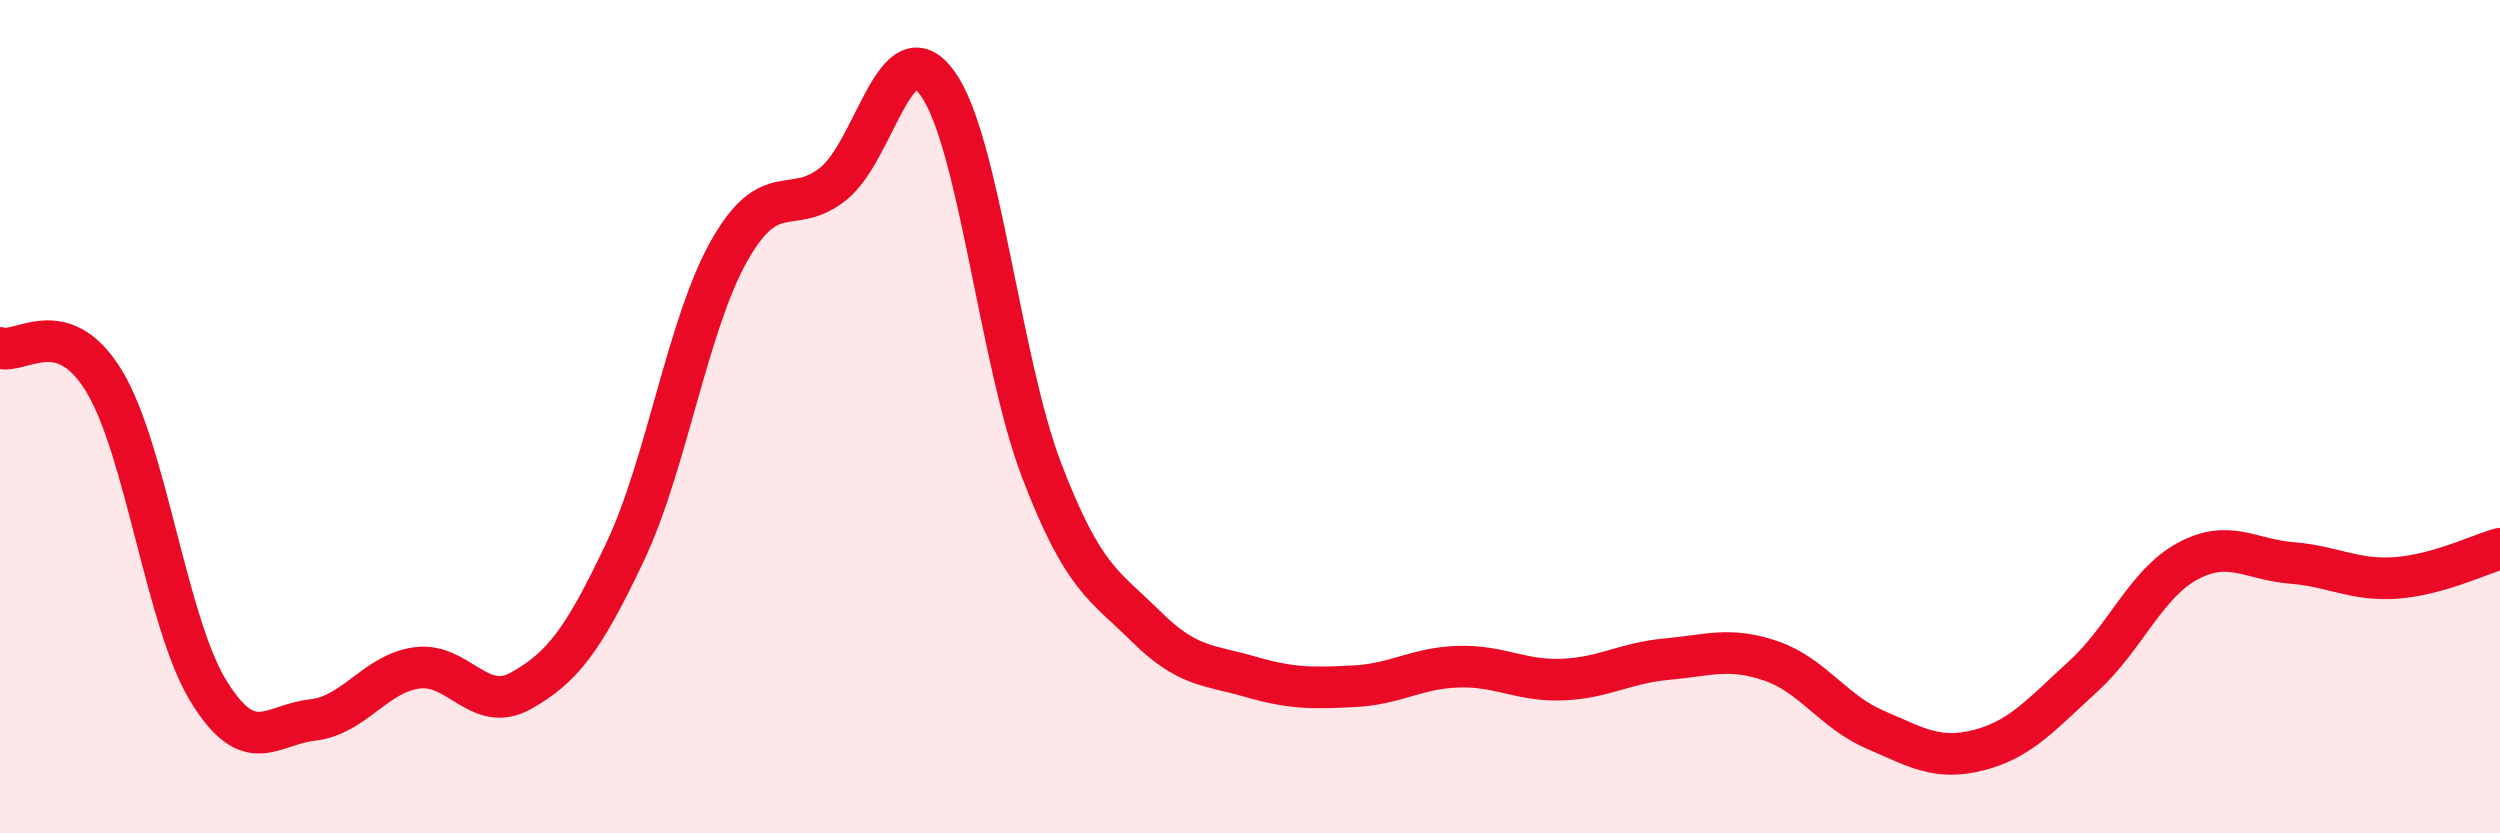 
    <svg width="60" height="20" viewBox="0 0 60 20" xmlns="http://www.w3.org/2000/svg">
      <path
        d="M 0,8.35 C 0.5,8.51 1.5,7.5 2.5,9.15 C 3.5,10.8 4,14.95 5,16.58 C 6,18.21 6.5,17.39 7.5,17.28 C 8.5,17.17 9,16.17 10,16.03 C 11,15.89 11.5,17.14 12.5,16.58 C 13.5,16.02 14,15.36 15,13.25 C 16,11.14 16.5,7.79 17.5,6.02 C 18.5,4.25 19,5.21 20,4.41 C 21,3.61 21.5,0.62 22.5,2 C 23.5,3.38 24,8.68 25,11.29 C 26,13.9 26.5,14.04 27.5,15.03 C 28.5,16.02 29,15.95 30,16.24 C 31,16.53 31.5,16.52 32.5,16.47 C 33.5,16.42 34,16.03 35,16 C 36,15.97 36.5,16.35 37.5,16.31 C 38.5,16.27 39,15.91 40,15.82 C 41,15.73 41.5,15.52 42.5,15.86 C 43.5,16.2 44,17.08 45,17.51 C 46,17.94 46.5,18.26 47.5,18 C 48.5,17.74 49,17.14 50,16.23 C 51,15.32 51.5,14.01 52.5,13.47 C 53.5,12.93 54,13.43 55,13.51 C 56,13.59 56.5,13.94 57.5,13.87 C 58.5,13.8 59.5,13.31 60,13.17L60 20L0 20Z"
        fill="#EB0A25"
        opacity="0.1"
        stroke-linecap="round"
        stroke-linejoin="round"
      />
      <path
        d="M 0,8.35 C 0.5,8.51 1.5,7.5 2.5,9.15 C 3.5,10.8 4,14.95 5,16.58 C 6,18.21 6.5,17.39 7.5,17.28 C 8.5,17.17 9,16.17 10,16.03 C 11,15.89 11.5,17.14 12.5,16.58 C 13.5,16.02 14,15.36 15,13.25 C 16,11.14 16.5,7.79 17.5,6.02 C 18.5,4.25 19,5.21 20,4.41 C 21,3.61 21.5,0.62 22.5,2 C 23.5,3.38 24,8.68 25,11.29 C 26,13.9 26.5,14.04 27.5,15.03 C 28.5,16.02 29,15.95 30,16.24 C 31,16.53 31.5,16.52 32.5,16.47 C 33.5,16.42 34,16.03 35,16 C 36,15.97 36.5,16.35 37.5,16.31 C 38.5,16.27 39,15.91 40,15.82 C 41,15.73 41.5,15.52 42.5,15.86 C 43.5,16.2 44,17.08 45,17.51 C 46,17.94 46.5,18.26 47.5,18 C 48.5,17.74 49,17.14 50,16.23 C 51,15.32 51.5,14.01 52.5,13.47 C 53.5,12.93 54,13.43 55,13.51 C 56,13.59 56.5,13.94 57.5,13.87 C 58.5,13.8 59.5,13.31 60,13.17"
        stroke="#EB0A25"
        stroke-width="1"
        fill="none"
        stroke-linecap="round"
        stroke-linejoin="round"
      />
    </svg>
  